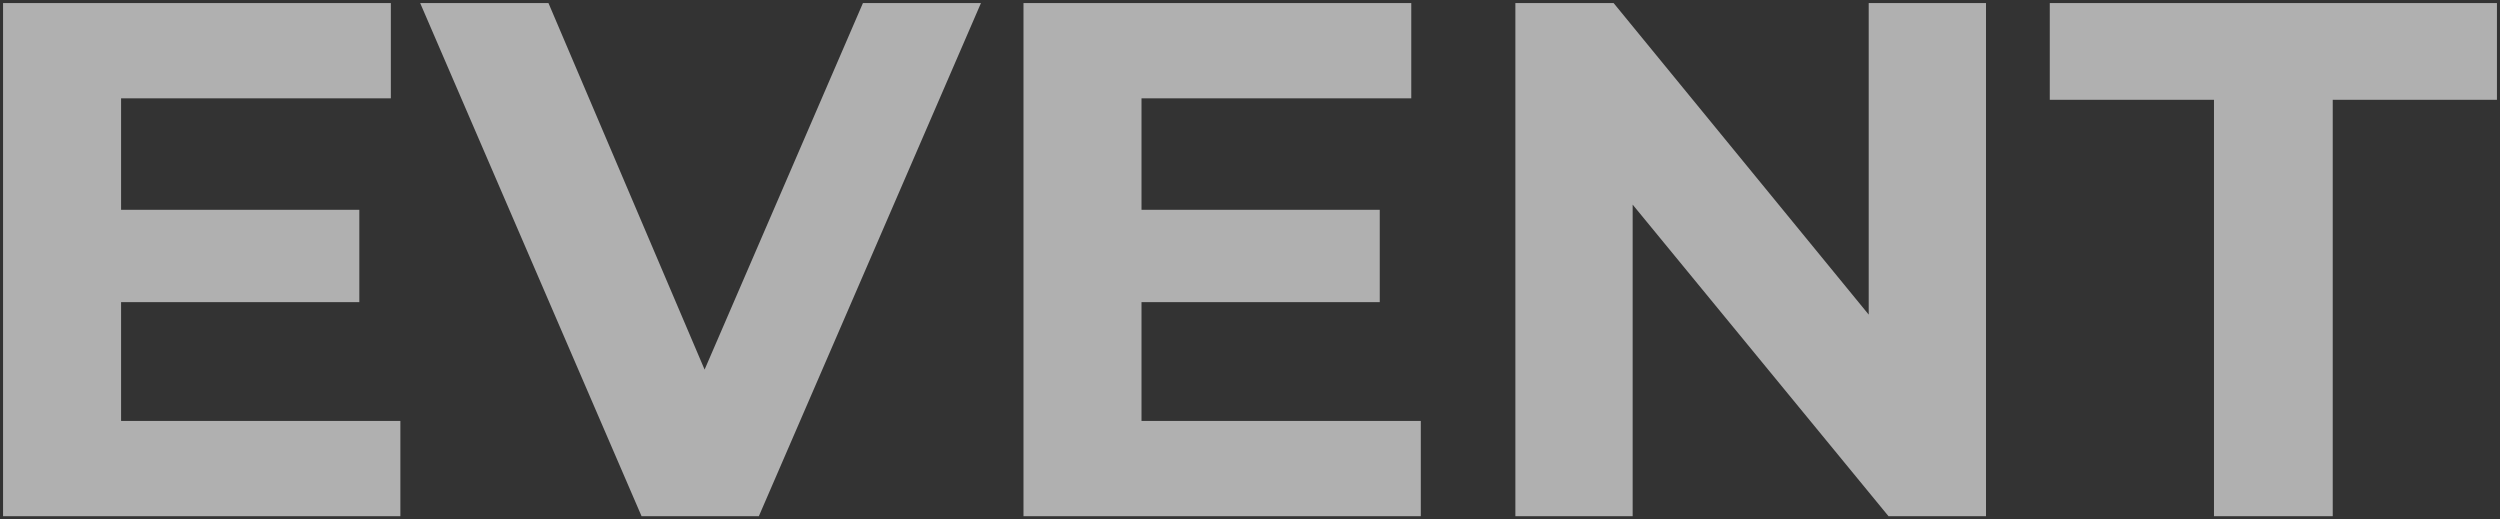 <svg xmlns="http://www.w3.org/2000/svg" width="409.24" height="85" viewBox="0 0 409.24 85"><rect x="0" y="0" width="409.24" height="85" fill="#333333" stroke="none"/><path id="パス_183948" data-name="パス 183948" d="M65.54 68.9v15.6H.5V.5h63.48v15.6H19.82v18.24h39v15.12h-39V68.9zM160.58.5l-36.36 84h-19.2L68.78.5h21l25.56 60 25.92-60zm72 68.4v15.6h-65.04V.5h63.48v15.6h-44.16v18.24h39v15.12h-39V68.9zM325.1.5v84h-15.96l-41.88-51v51h-19.2V.5h16.08l41.76 51V.5zm37.32 15.84h-26.88V.5h73.2v15.84h-26.88V84.5h-19.44z" fill="#fff" stroke="rgba(0,0,0,0)" stroke-width="1" opacity=".61"/></svg>